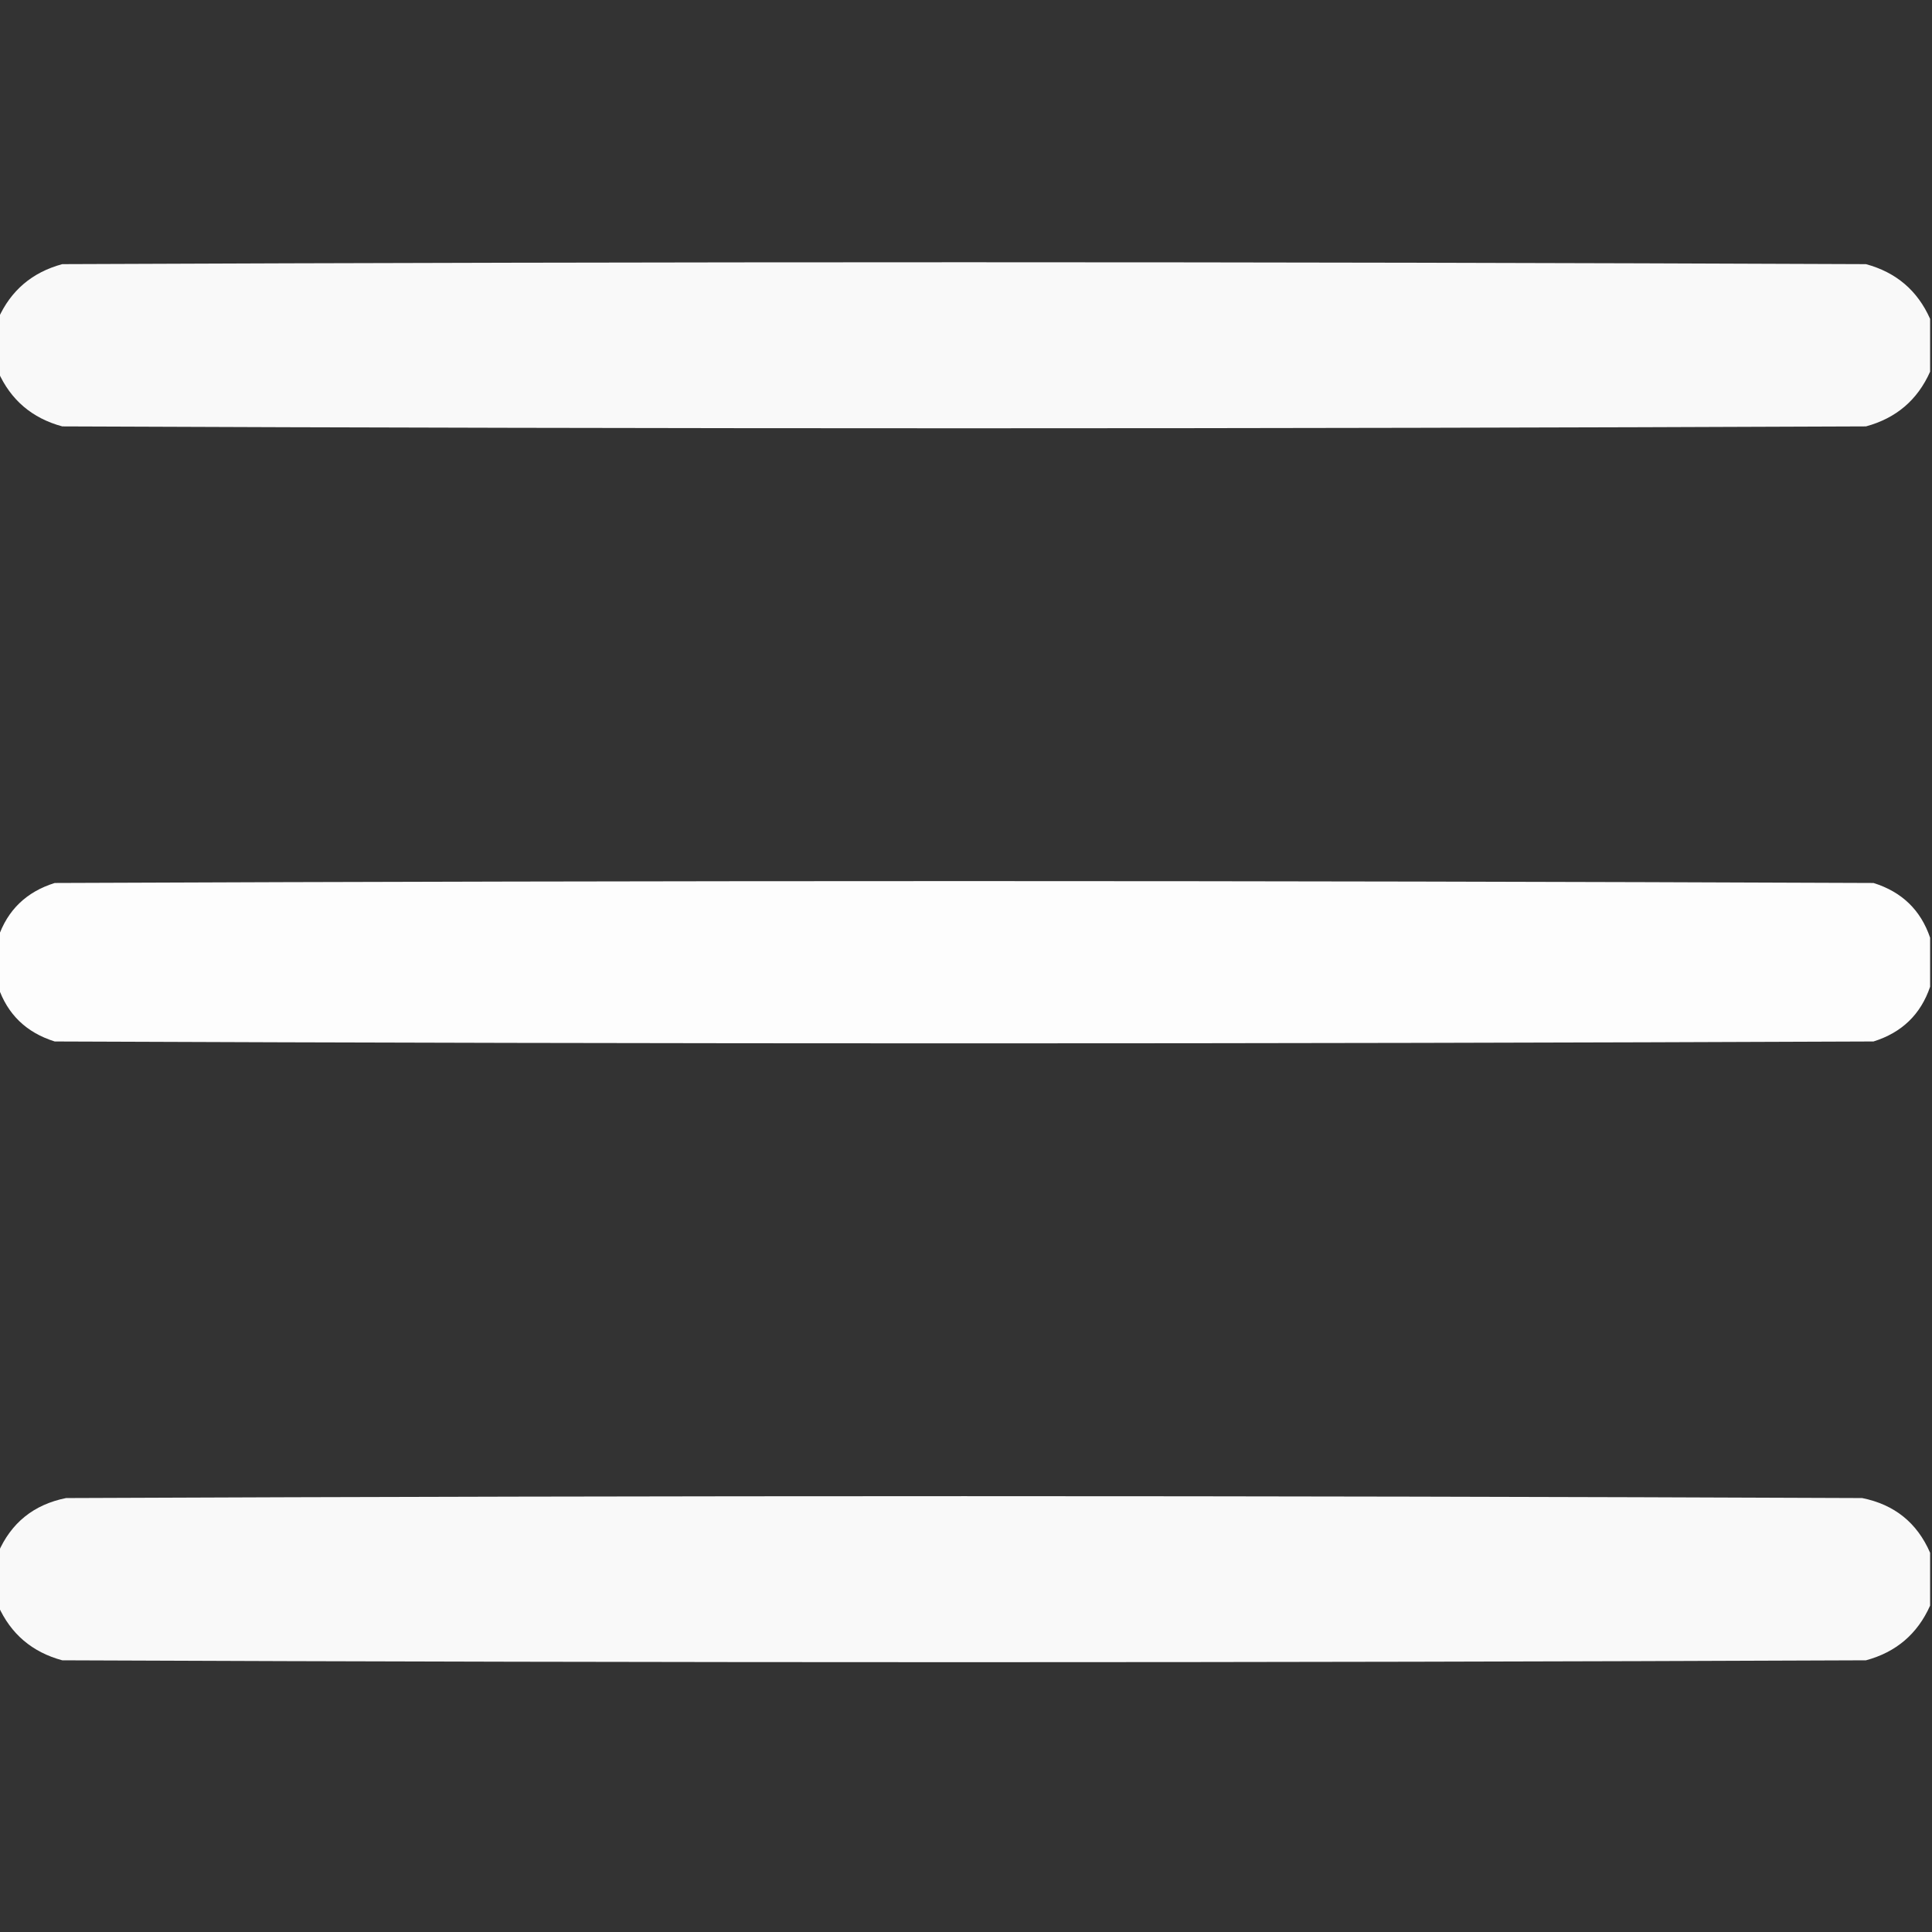<?xml version="1.0" encoding="UTF-8"?> <svg xmlns="http://www.w3.org/2000/svg" width="512" height="512" viewBox="0 0 512 512" fill="none"><rect x="0" y="0" width="512" height="512" fill="#333333" stroke="none"/><g clip-path="url(#clip0_249_218)"><path opacity="0.968" fill-rule="evenodd" clip-rule="evenodd" d="M511.5 84.5C511.5 89.167 511.5 93.833 511.5 98.5C508.165 105.997 502.498 110.831 494.5 113C335.167 113.667 175.833 113.667 16.5 113C8.502 110.831 2.835 105.997 -0.5 98.5C-0.5 93.833 -0.5 89.167 -0.5 84.5C2.835 77.003 8.502 72.169 16.5 70C175.833 69.333 335.167 69.333 494.5 70C502.498 72.169 508.165 77.003 511.5 84.5Z" fill="white"></path><path opacity="0.989" fill-rule="evenodd" clip-rule="evenodd" d="M511.5 248.5C511.5 252.833 511.5 257.167 511.5 261.5C509.016 268.816 504.016 273.649 496.5 276C335.833 276.667 175.167 276.667 14.5 276C6.984 273.649 1.984 268.816 -0.5 261.5C-0.5 257.167 -0.5 252.833 -0.5 248.5C1.984 241.184 6.984 236.351 14.5 234C175.167 233.333 335.833 233.333 496.5 234C504.016 236.351 509.016 241.184 511.5 248.5Z" fill="white"></path><path opacity="0.968" fill-rule="evenodd" clip-rule="evenodd" d="M511.5 411.5C511.5 416.167 511.5 420.833 511.5 425.5C508.157 433.006 502.49 437.84 494.5 440C335.167 440.667 175.833 440.667 16.5 440C8.51 437.84 2.843 433.006 -0.5 425.5C-0.5 420.833 -0.5 416.167 -0.5 411.5C2.948 403.556 8.948 398.723 17.5 397C176.167 396.333 334.833 396.333 493.5 397C502.052 398.723 508.052 403.556 511.5 411.5Z" fill="white"></path></g><defs><clipPath id="clip0_249_218"><rect width="512" height="512" fill="white"></rect></clipPath></defs></svg> 